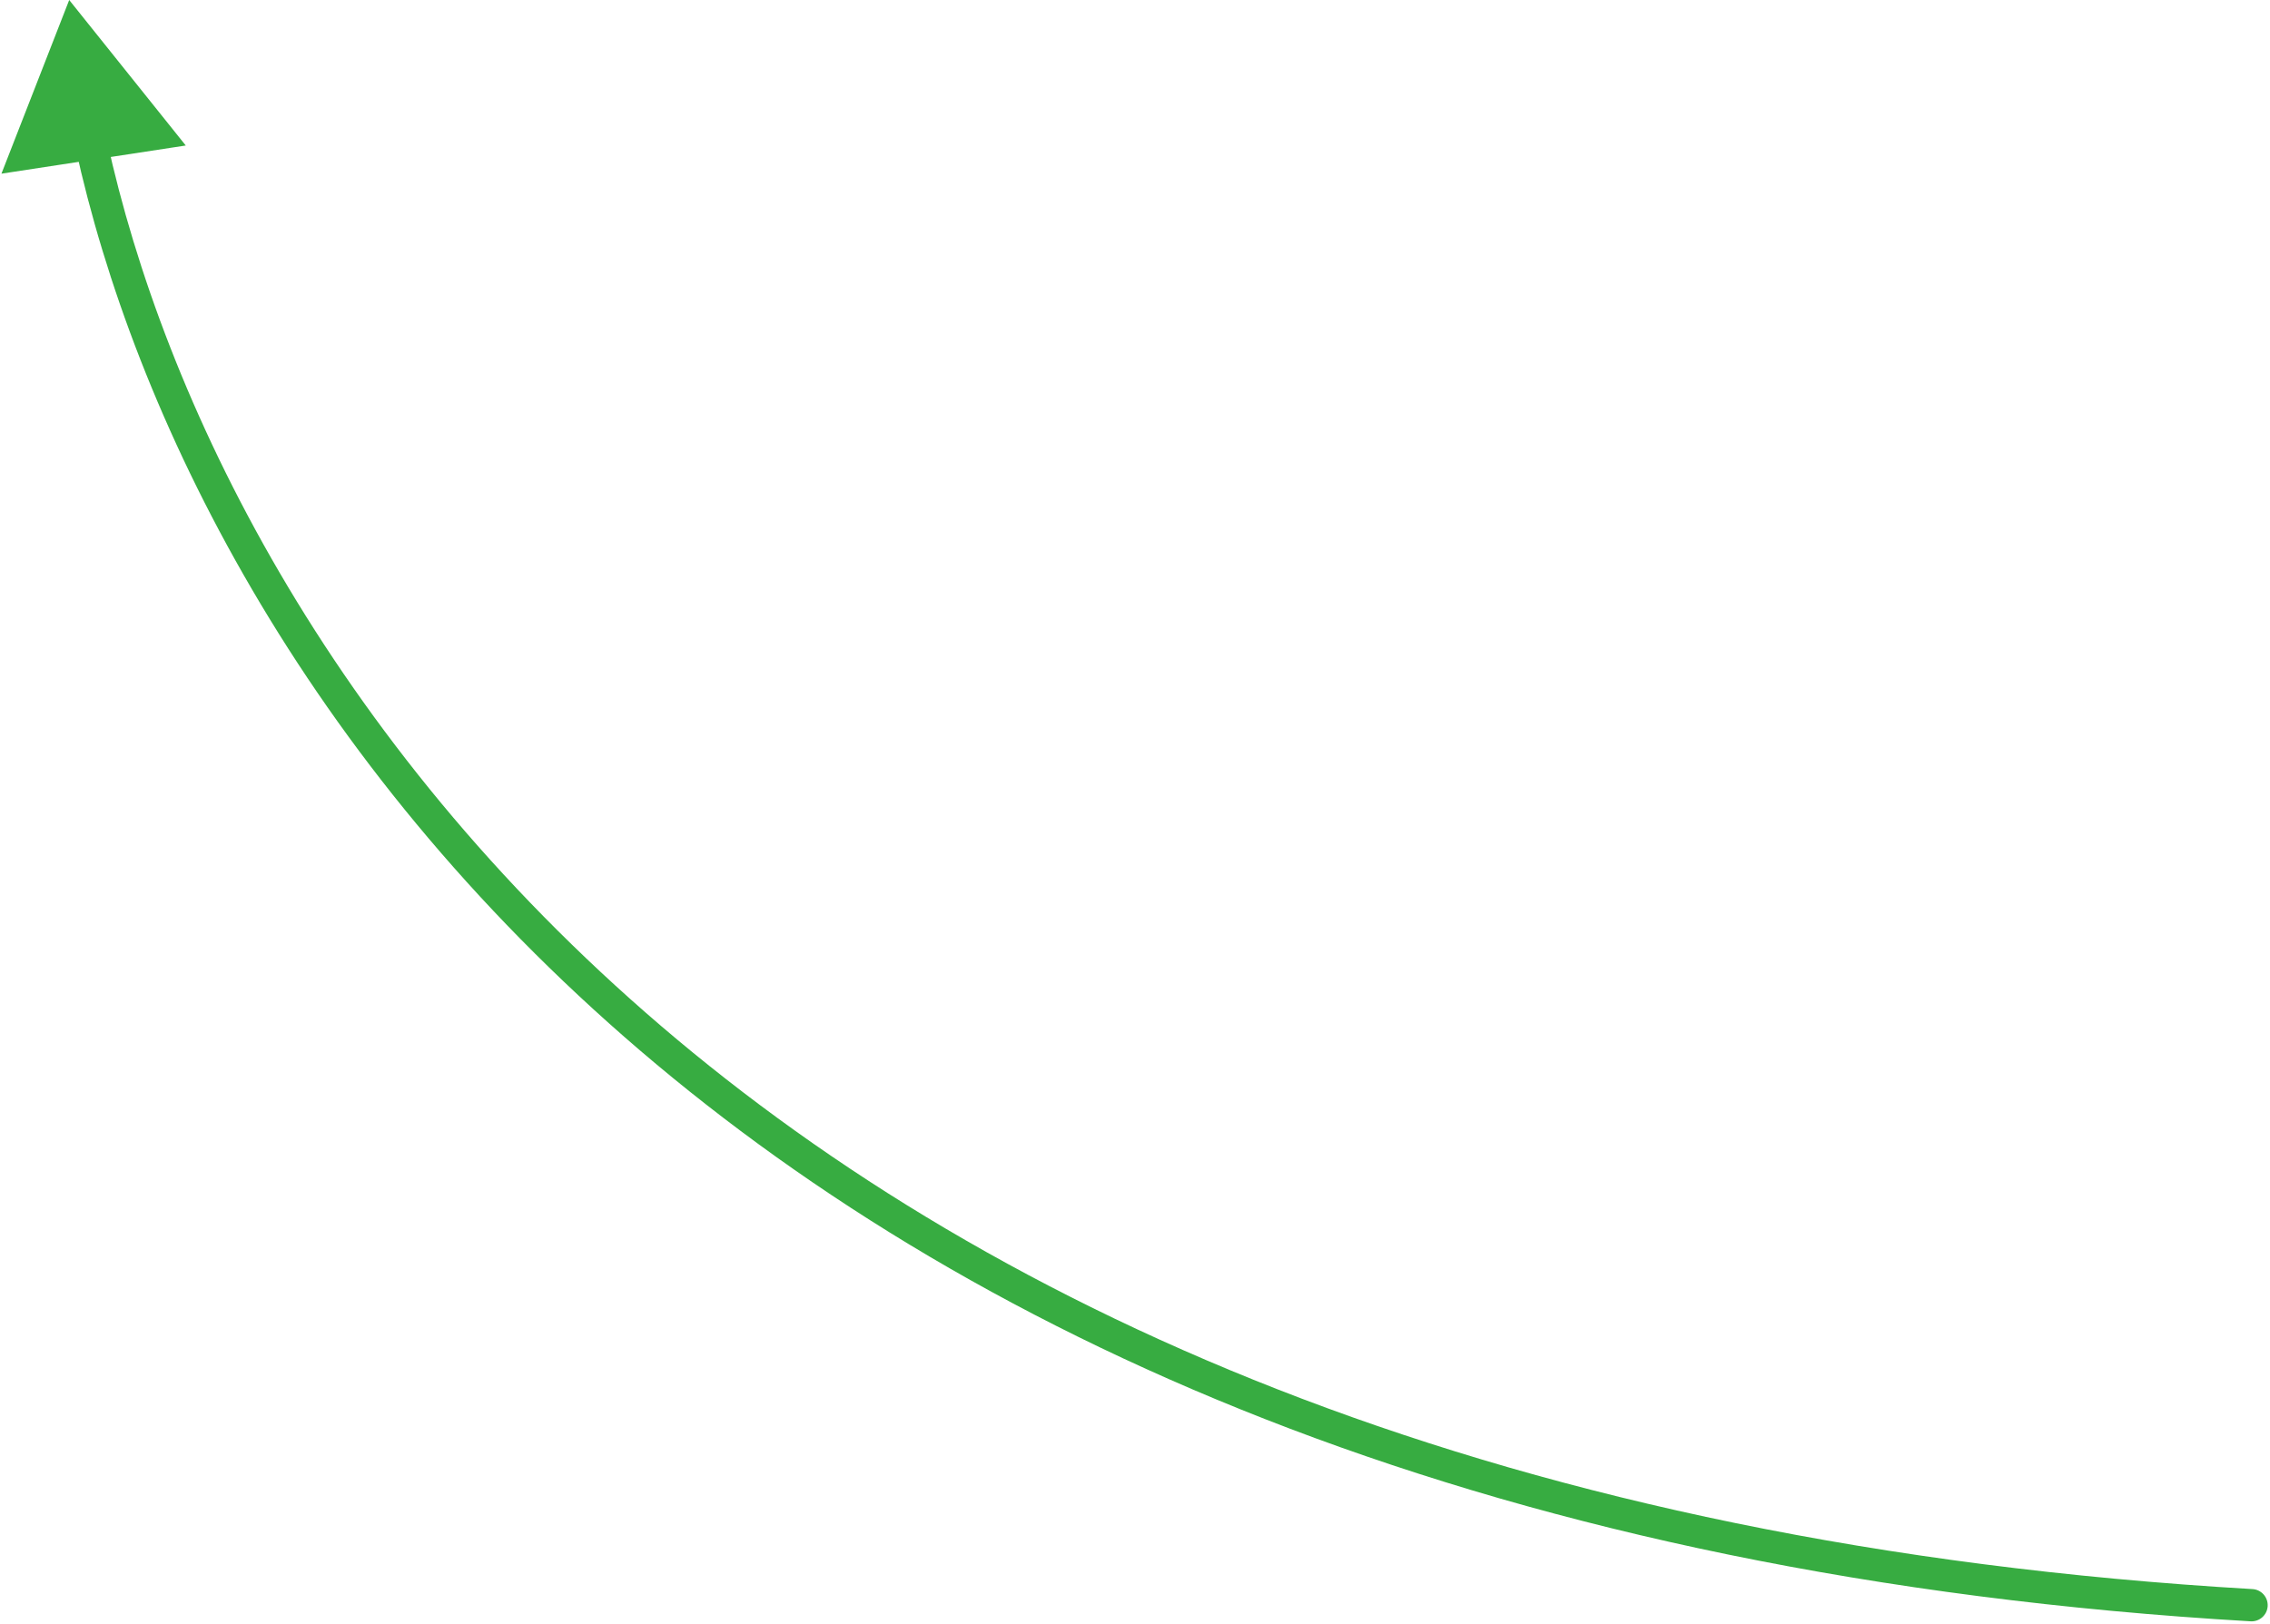 <?xml version="1.0" encoding="UTF-8"?> <svg xmlns="http://www.w3.org/2000/svg" width="492" height="352" viewBox="0 0 492 352" fill="none"><path d="M15 0L0.312 37.651L40.263 31.546L15 0ZM487.797 351.494C489.726 351.606 491.382 350.133 491.494 348.203C491.606 346.274 490.133 344.618 488.203 344.506L487.797 351.494ZM19.761 31.154L16.342 31.903C41.597 147.214 160.492 332.456 487.797 351.494L488 348L488.203 344.506C164.04 325.651 47.766 142.661 23.18 30.405L19.761 31.154Z" fill="#37AC41"></path></svg> 
